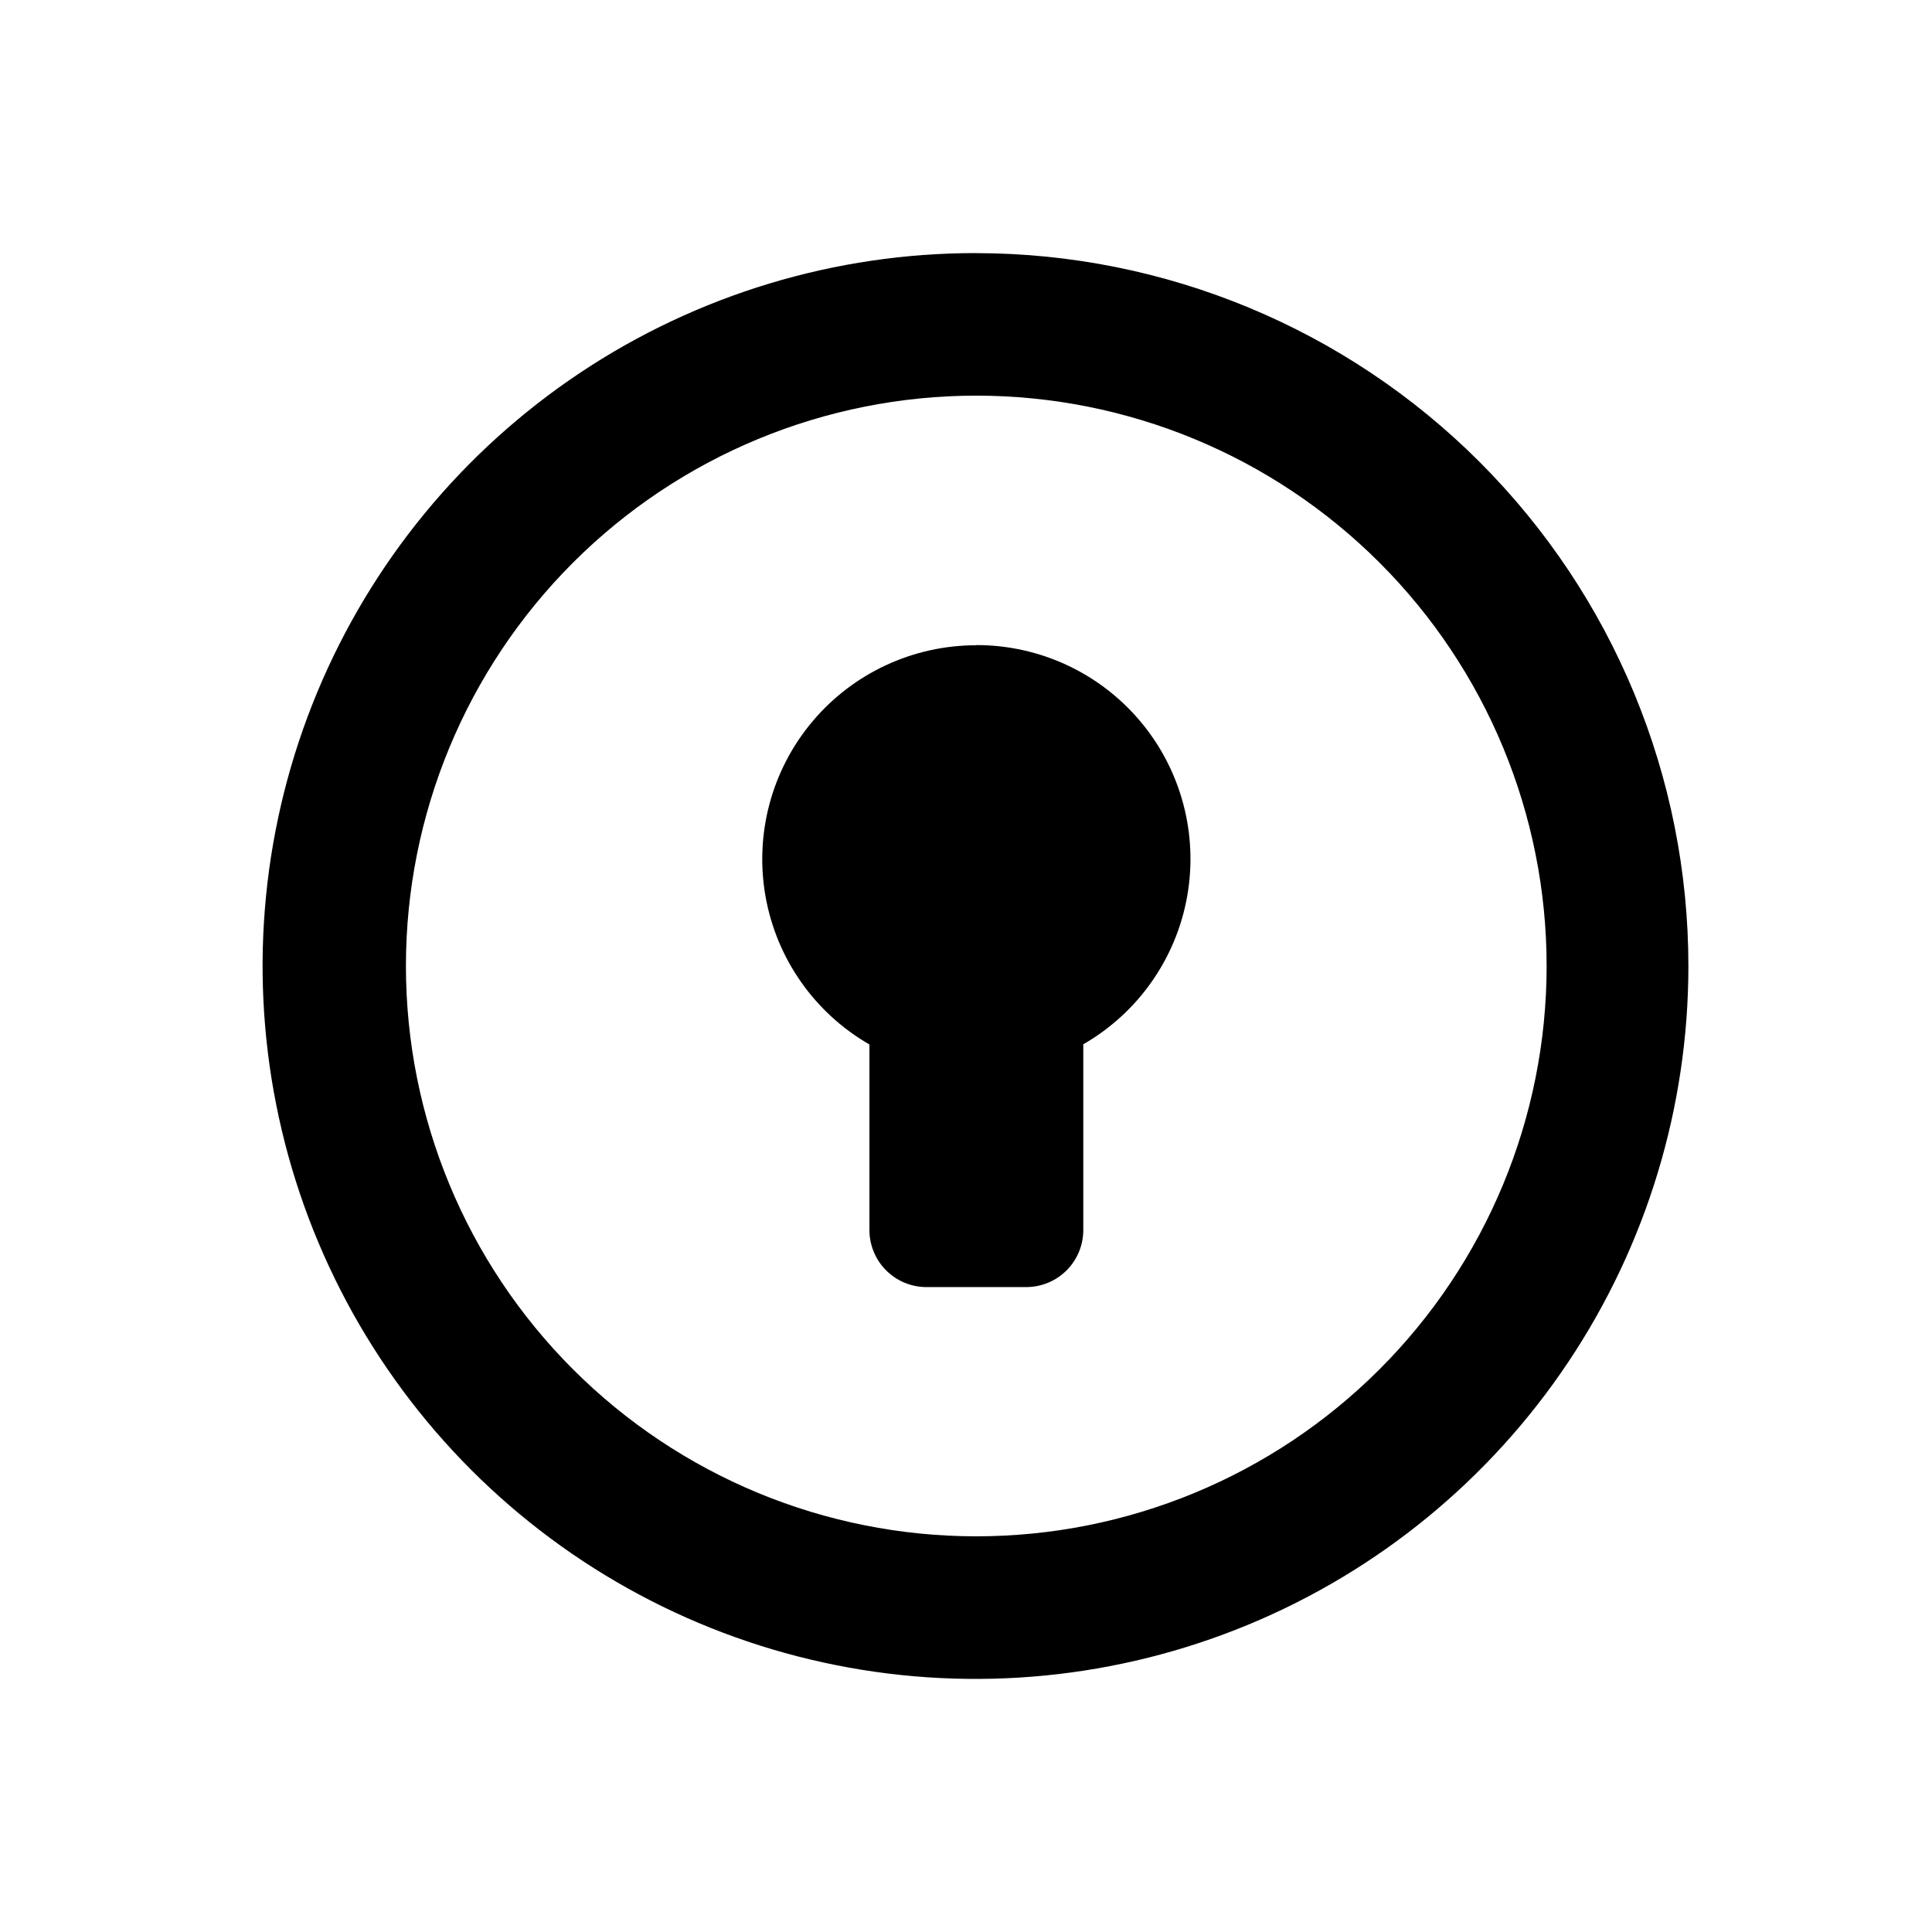 <?xml version="1.0" encoding="UTF-8"?>
<!-- Uploaded to: ICON Repo, www.svgrepo.com, Generator: ICON Repo Mixer Tools -->
<svg fill="#000000" width="800px" height="800px" version="1.1" viewBox="144 144 512 512" xmlns="http://www.w3.org/2000/svg">
 <g>
  <path d="m402.72 211.07c-37.375-0.039-73.922 11.008-105.02 31.742-31.094 20.734-55.34 50.227-69.672 84.746-14.328 34.52-18.102 72.512-10.832 109.18 7.266 36.66 25.246 70.344 51.66 96.785 26.414 26.441 60.074 44.457 96.73 51.762 36.652 7.309 74.652 3.578 109.18-10.715 34.535-14.297 64.055-38.512 84.824-69.582 20.766-31.074 31.852-67.609 31.852-104.98 0-50.074-19.875-98.098-55.266-133.52-35.387-35.426-83.387-55.352-133.46-55.406zm0 340.07c-40.086 0-78.527-15.922-106.88-44.27-28.344-28.344-44.266-66.785-44.266-106.87s15.922-78.531 44.266-106.88c28.348-28.344 66.789-44.27 106.88-44.27s78.531 15.926 106.88 44.27 44.27 66.789 44.27 106.88-15.926 78.527-44.27 106.87c-28.344 28.348-66.789 44.27-106.88 44.27z"/>
  <path d="m402.72 315c-16.766-0.008-32.676 7.402-43.457 20.246-10.777 12.844-15.312 29.801-12.391 46.312 2.922 16.508 13.004 30.879 27.535 39.242v49.172c0 4.008 1.59 7.856 4.426 10.688 2.836 2.836 6.68 4.43 10.688 4.43h26.449c4.008 0 7.852-1.594 10.688-4.43 2.836-2.832 4.426-6.68 4.426-10.688v-49.223c14.531-8.363 24.613-22.73 27.535-39.242 2.922-16.512-1.613-33.469-12.391-46.312-10.777-12.844-26.691-20.254-43.457-20.242z"/>
 </g>
</svg>